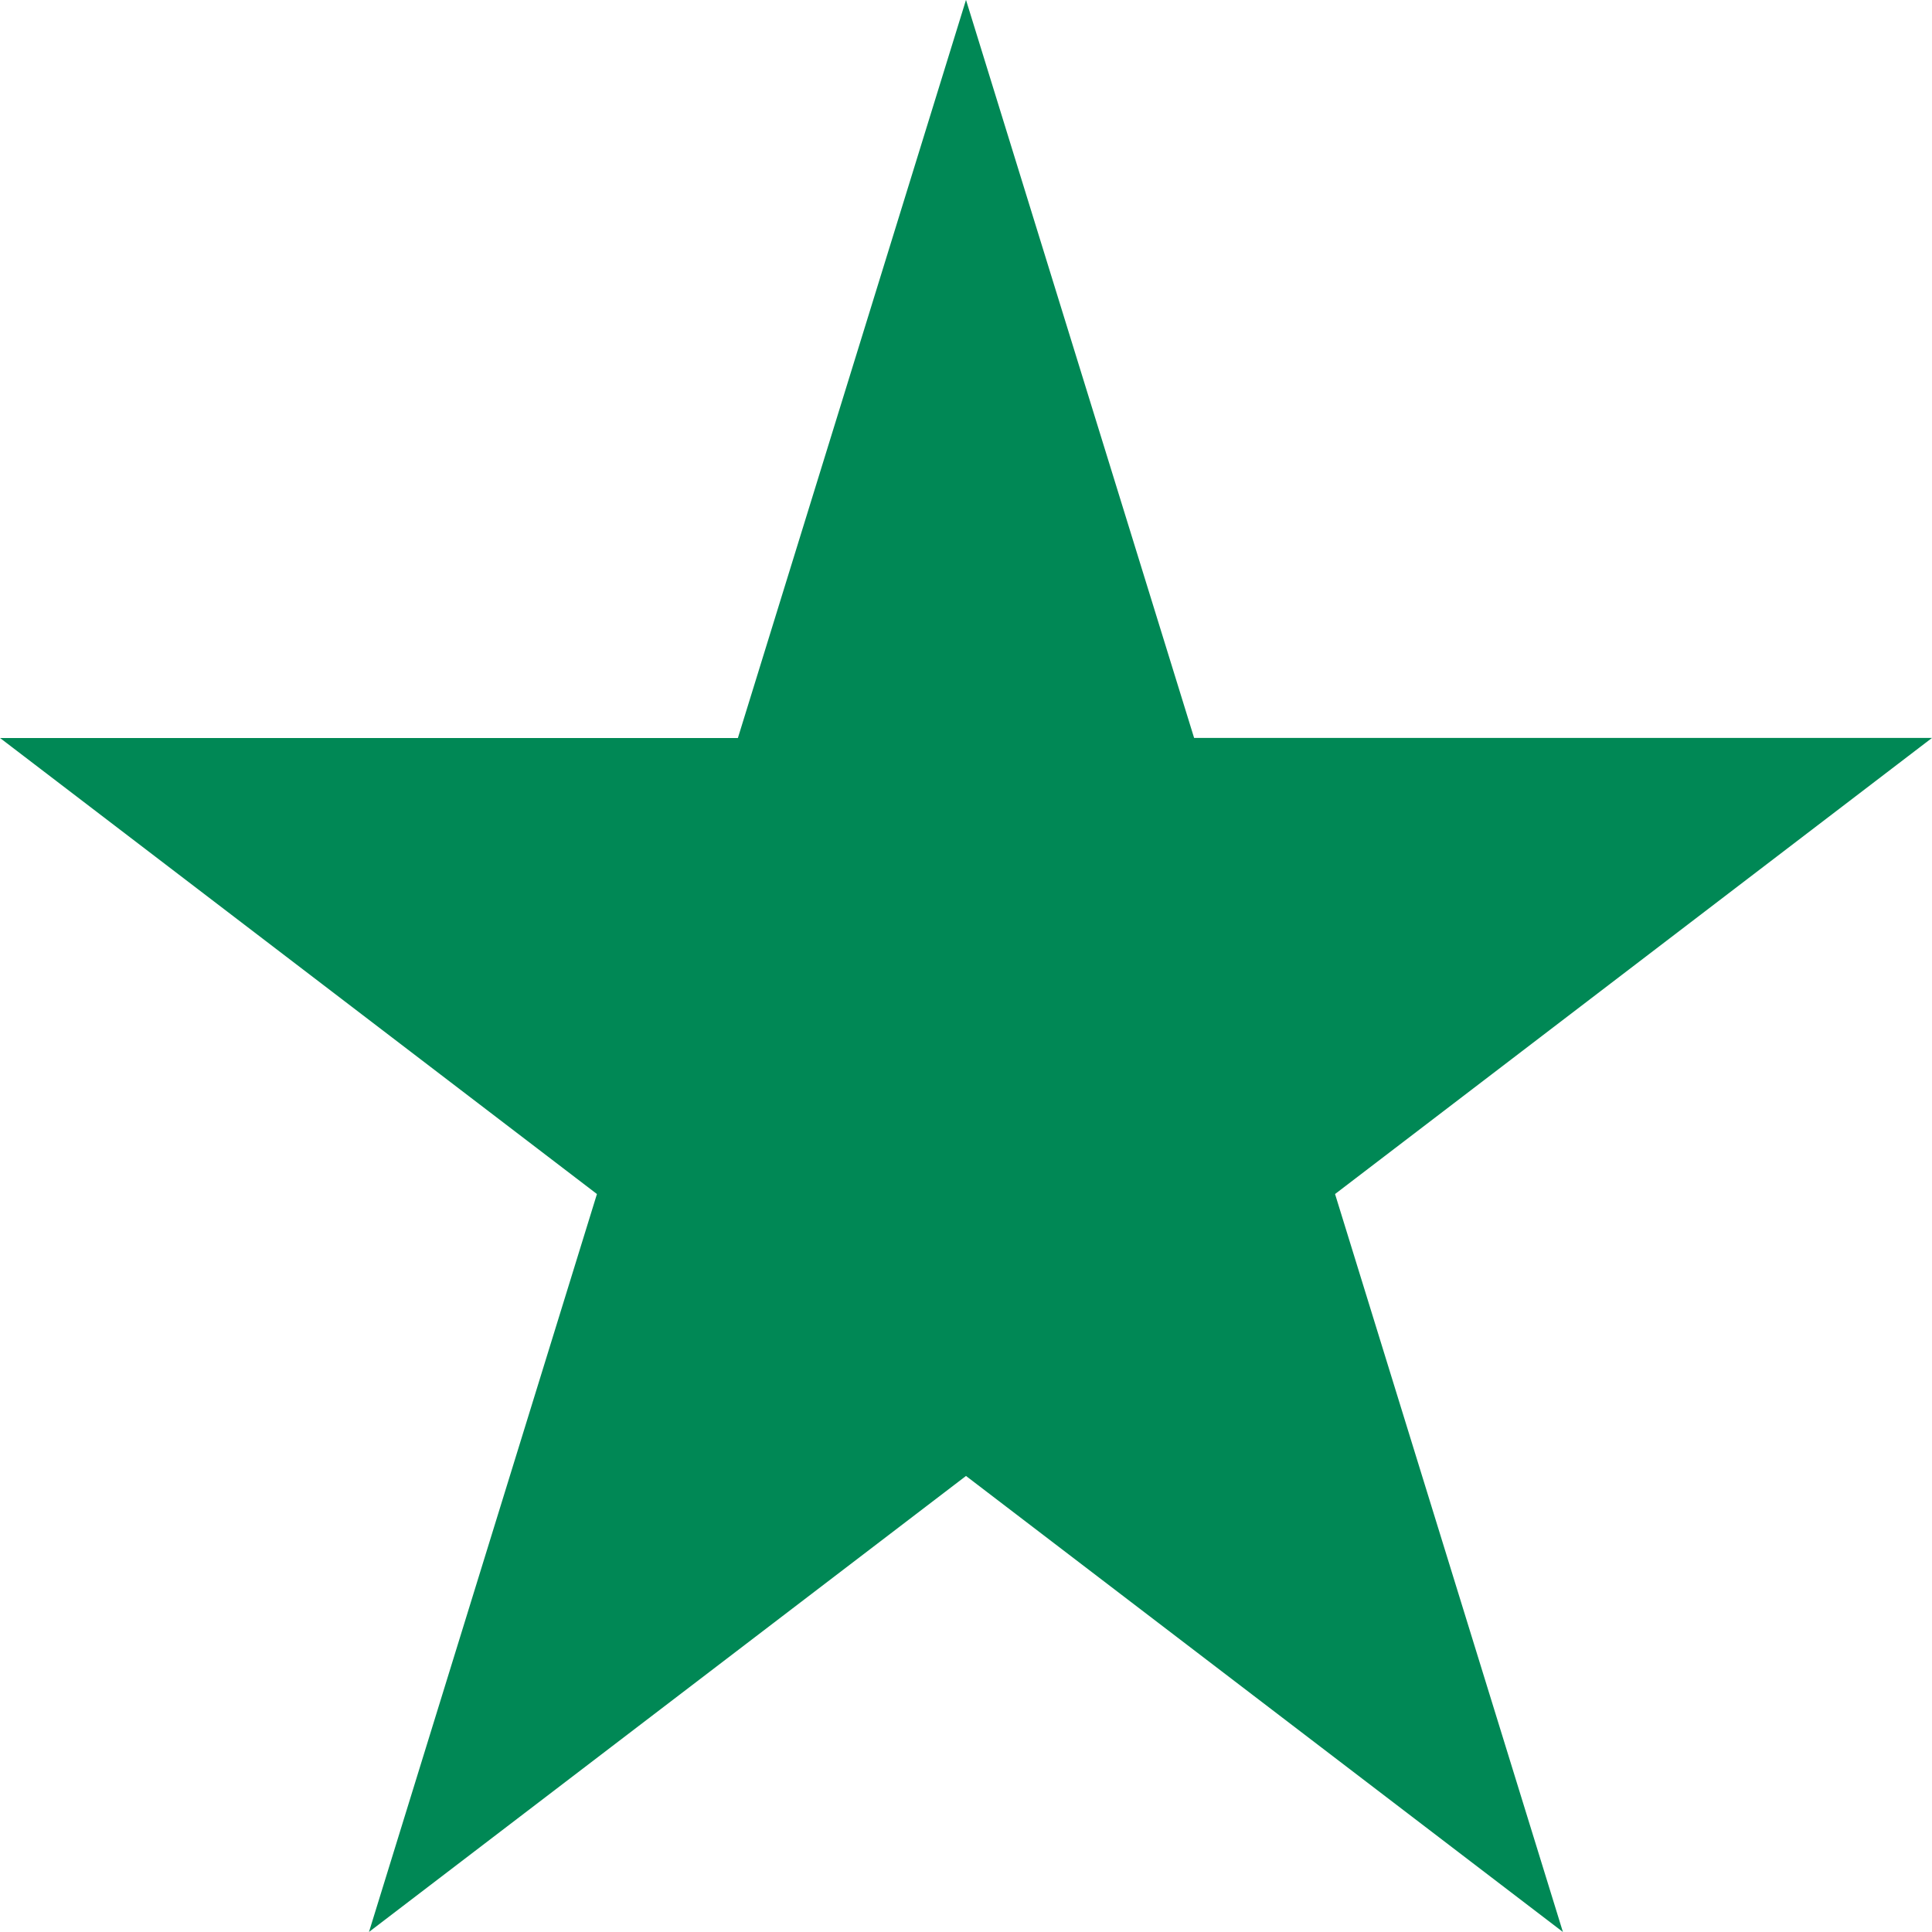 <svg width="22" height="22" viewBox="0 0 22 22" fill="none" xmlns="http://www.w3.org/2000/svg"><path d="M13.12 8.55l.109.353h7.293L14.898 13.2l-.277.212.104.333 2.133 6.908-5.554-4.243-.304-.232-.304.232-5.555 4.243 2.134-6.908.104-.333-.277-.212-5.623-4.296H8.77l.11-.352L11 1.692l2.12 6.859z" fill="#085" stroke="#085"/></svg>